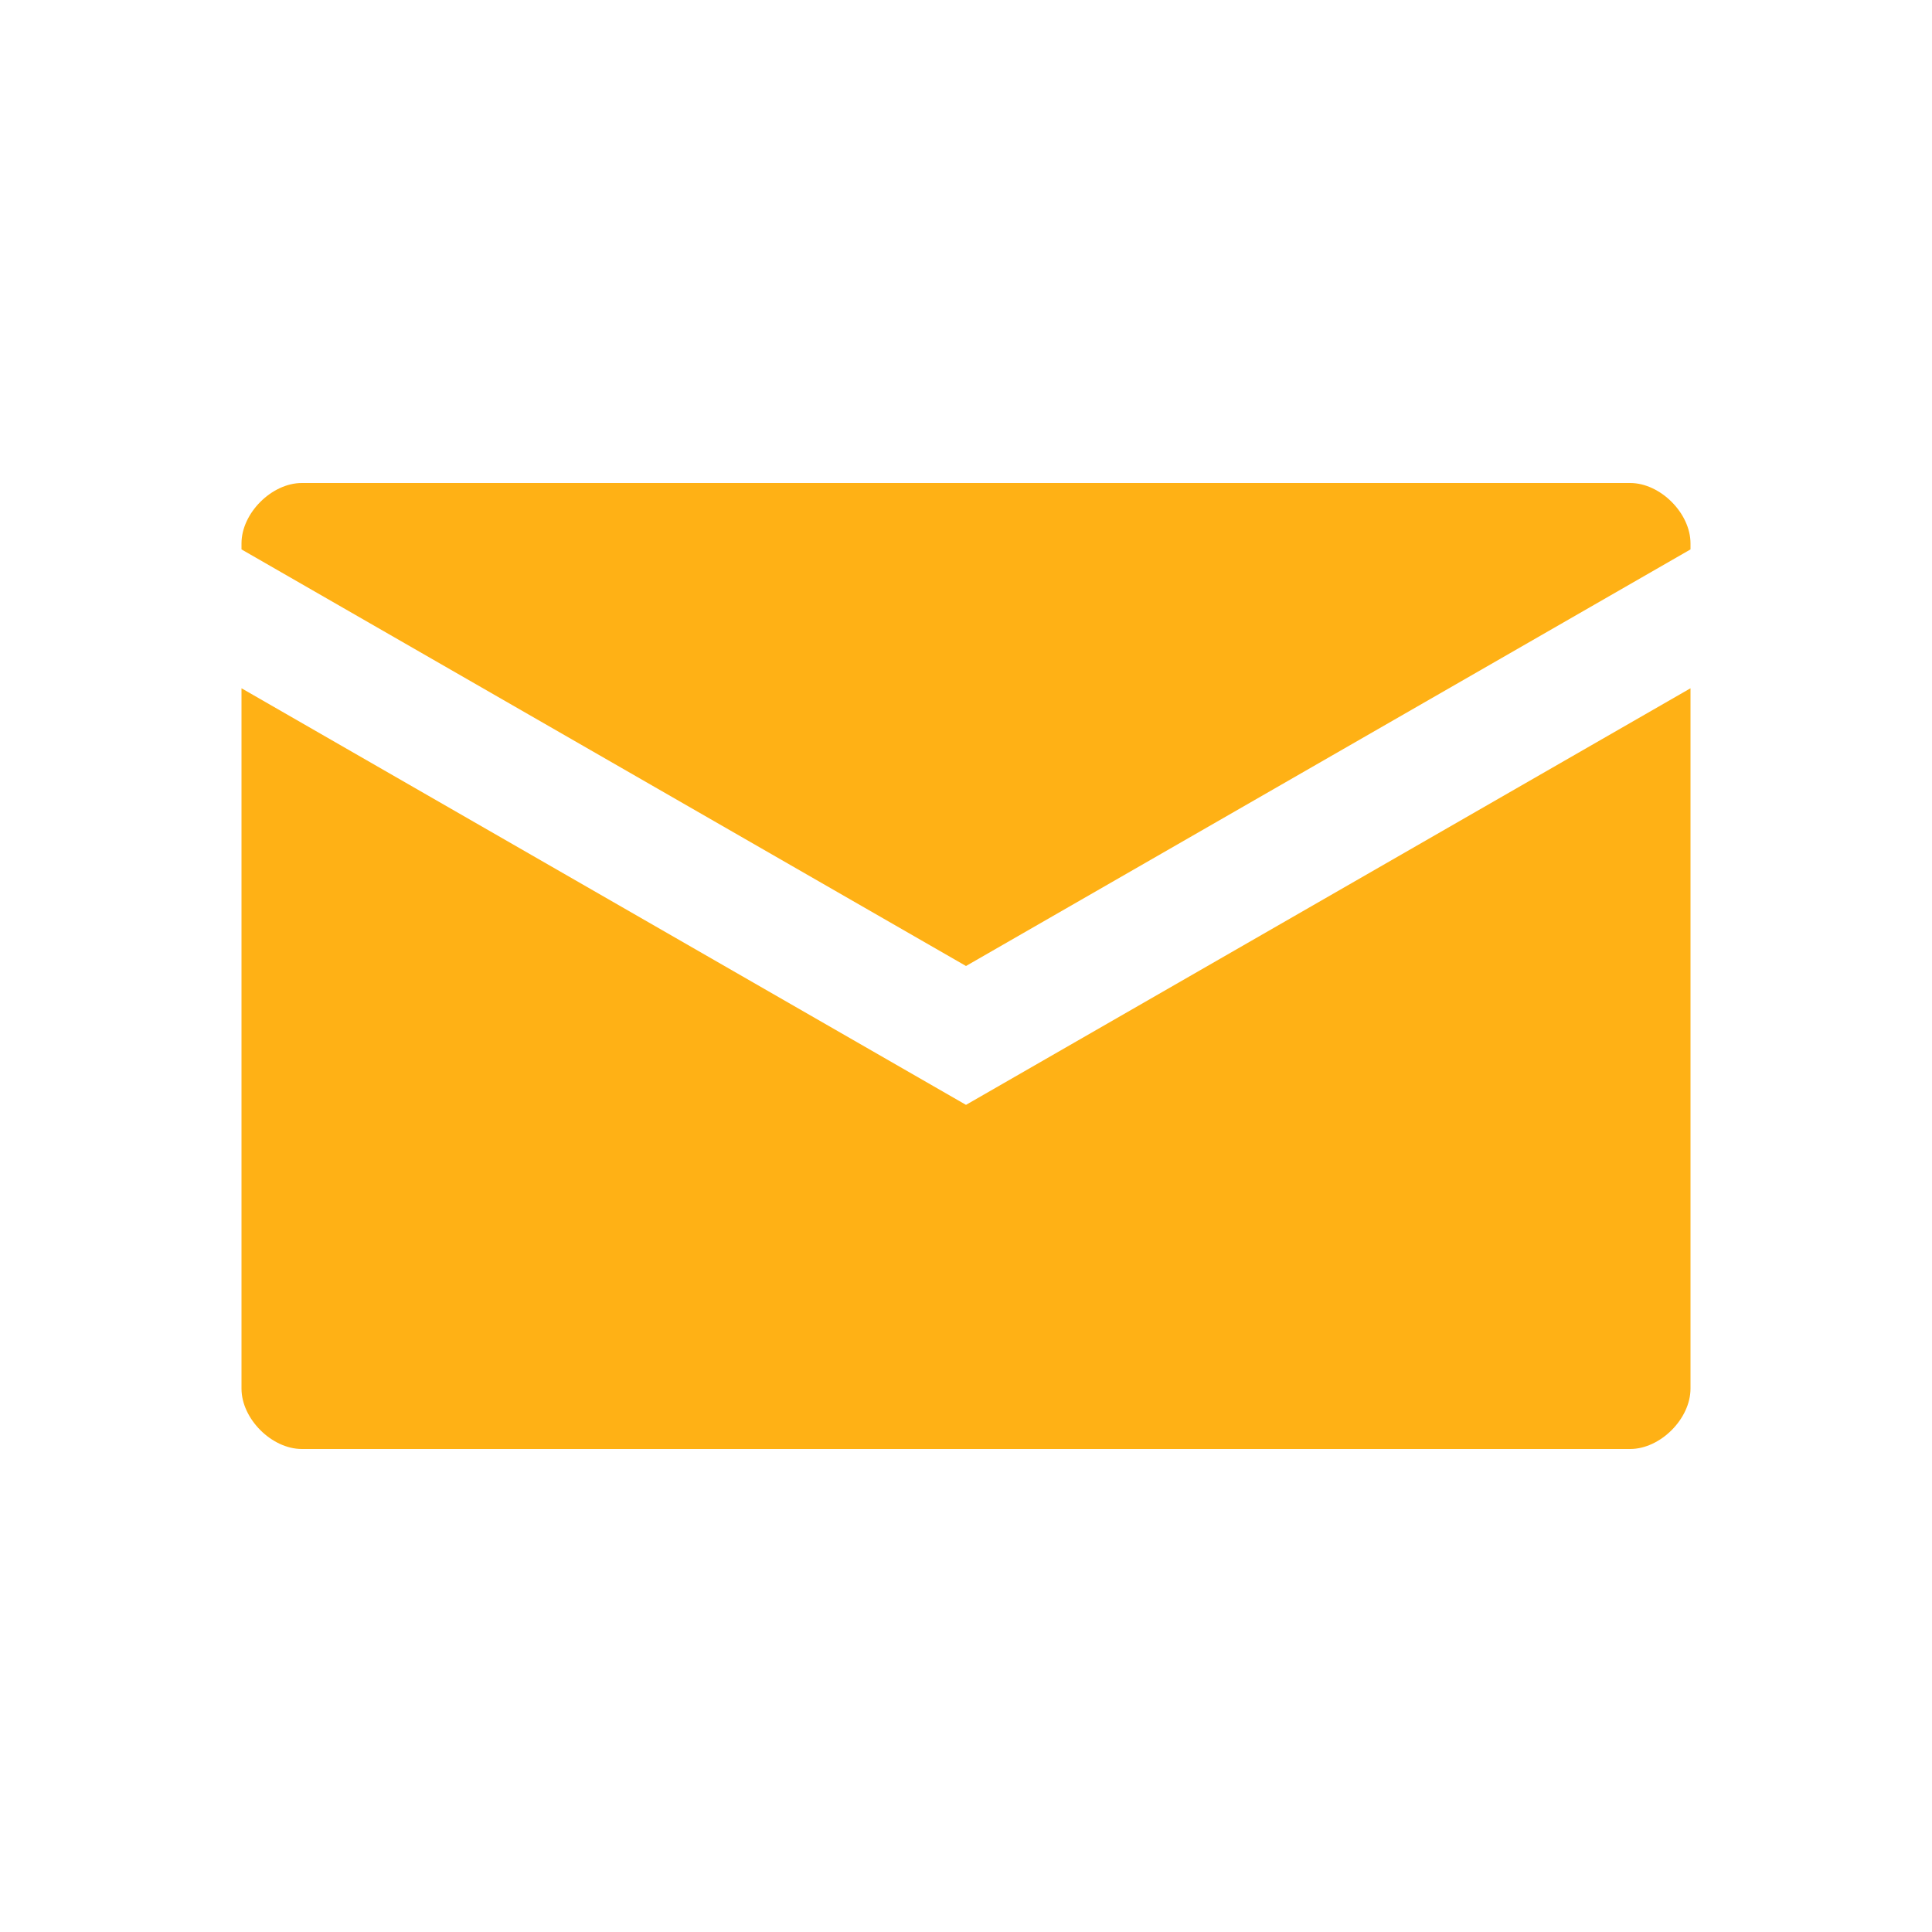 <?xml version="1.0" encoding="utf-8"?>
<!-- Generator: Adobe Illustrator 21.1.0, SVG Export Plug-In . SVG Version: 6.00 Build 0)  -->
<svg version="1.1" id="Layer_1" xmlns="http://www.w3.org/2000/svg" xmlns:xlink="http://www.w3.org/1999/xlink" x="0px" y="0px"
	 viewBox="0 0 32 32" style="enable-background:new 0 0 32 32;" xml:space="preserve">
<style type="text/css">
	.Blue{fill:#1177D7;}
	.Yellow{fill:#FFB115;}
	.Black{fill:#727272;}
	.Green{fill:#039C23;}
	.Red{fill:#D11C1C;}
	.st0{opacity:0.75;}
	.st1{opacity:0.5;}
</style>
<g id="EnvelopeClose">
	<path class="Yellow" d="M16,16l12-6.9V9c0-0.5-0.5-1-1-1H5C4.5,8,4,8.5,4,9v0.1L16,16z"/>
	<path class="Yellow" d="M16,18.3L4,11.4V23c0,0.5,0.5,1,1,1h22c0.5,0,1-0.5,1-1V11.4L16,18.3z"/>
</g>
</svg>

